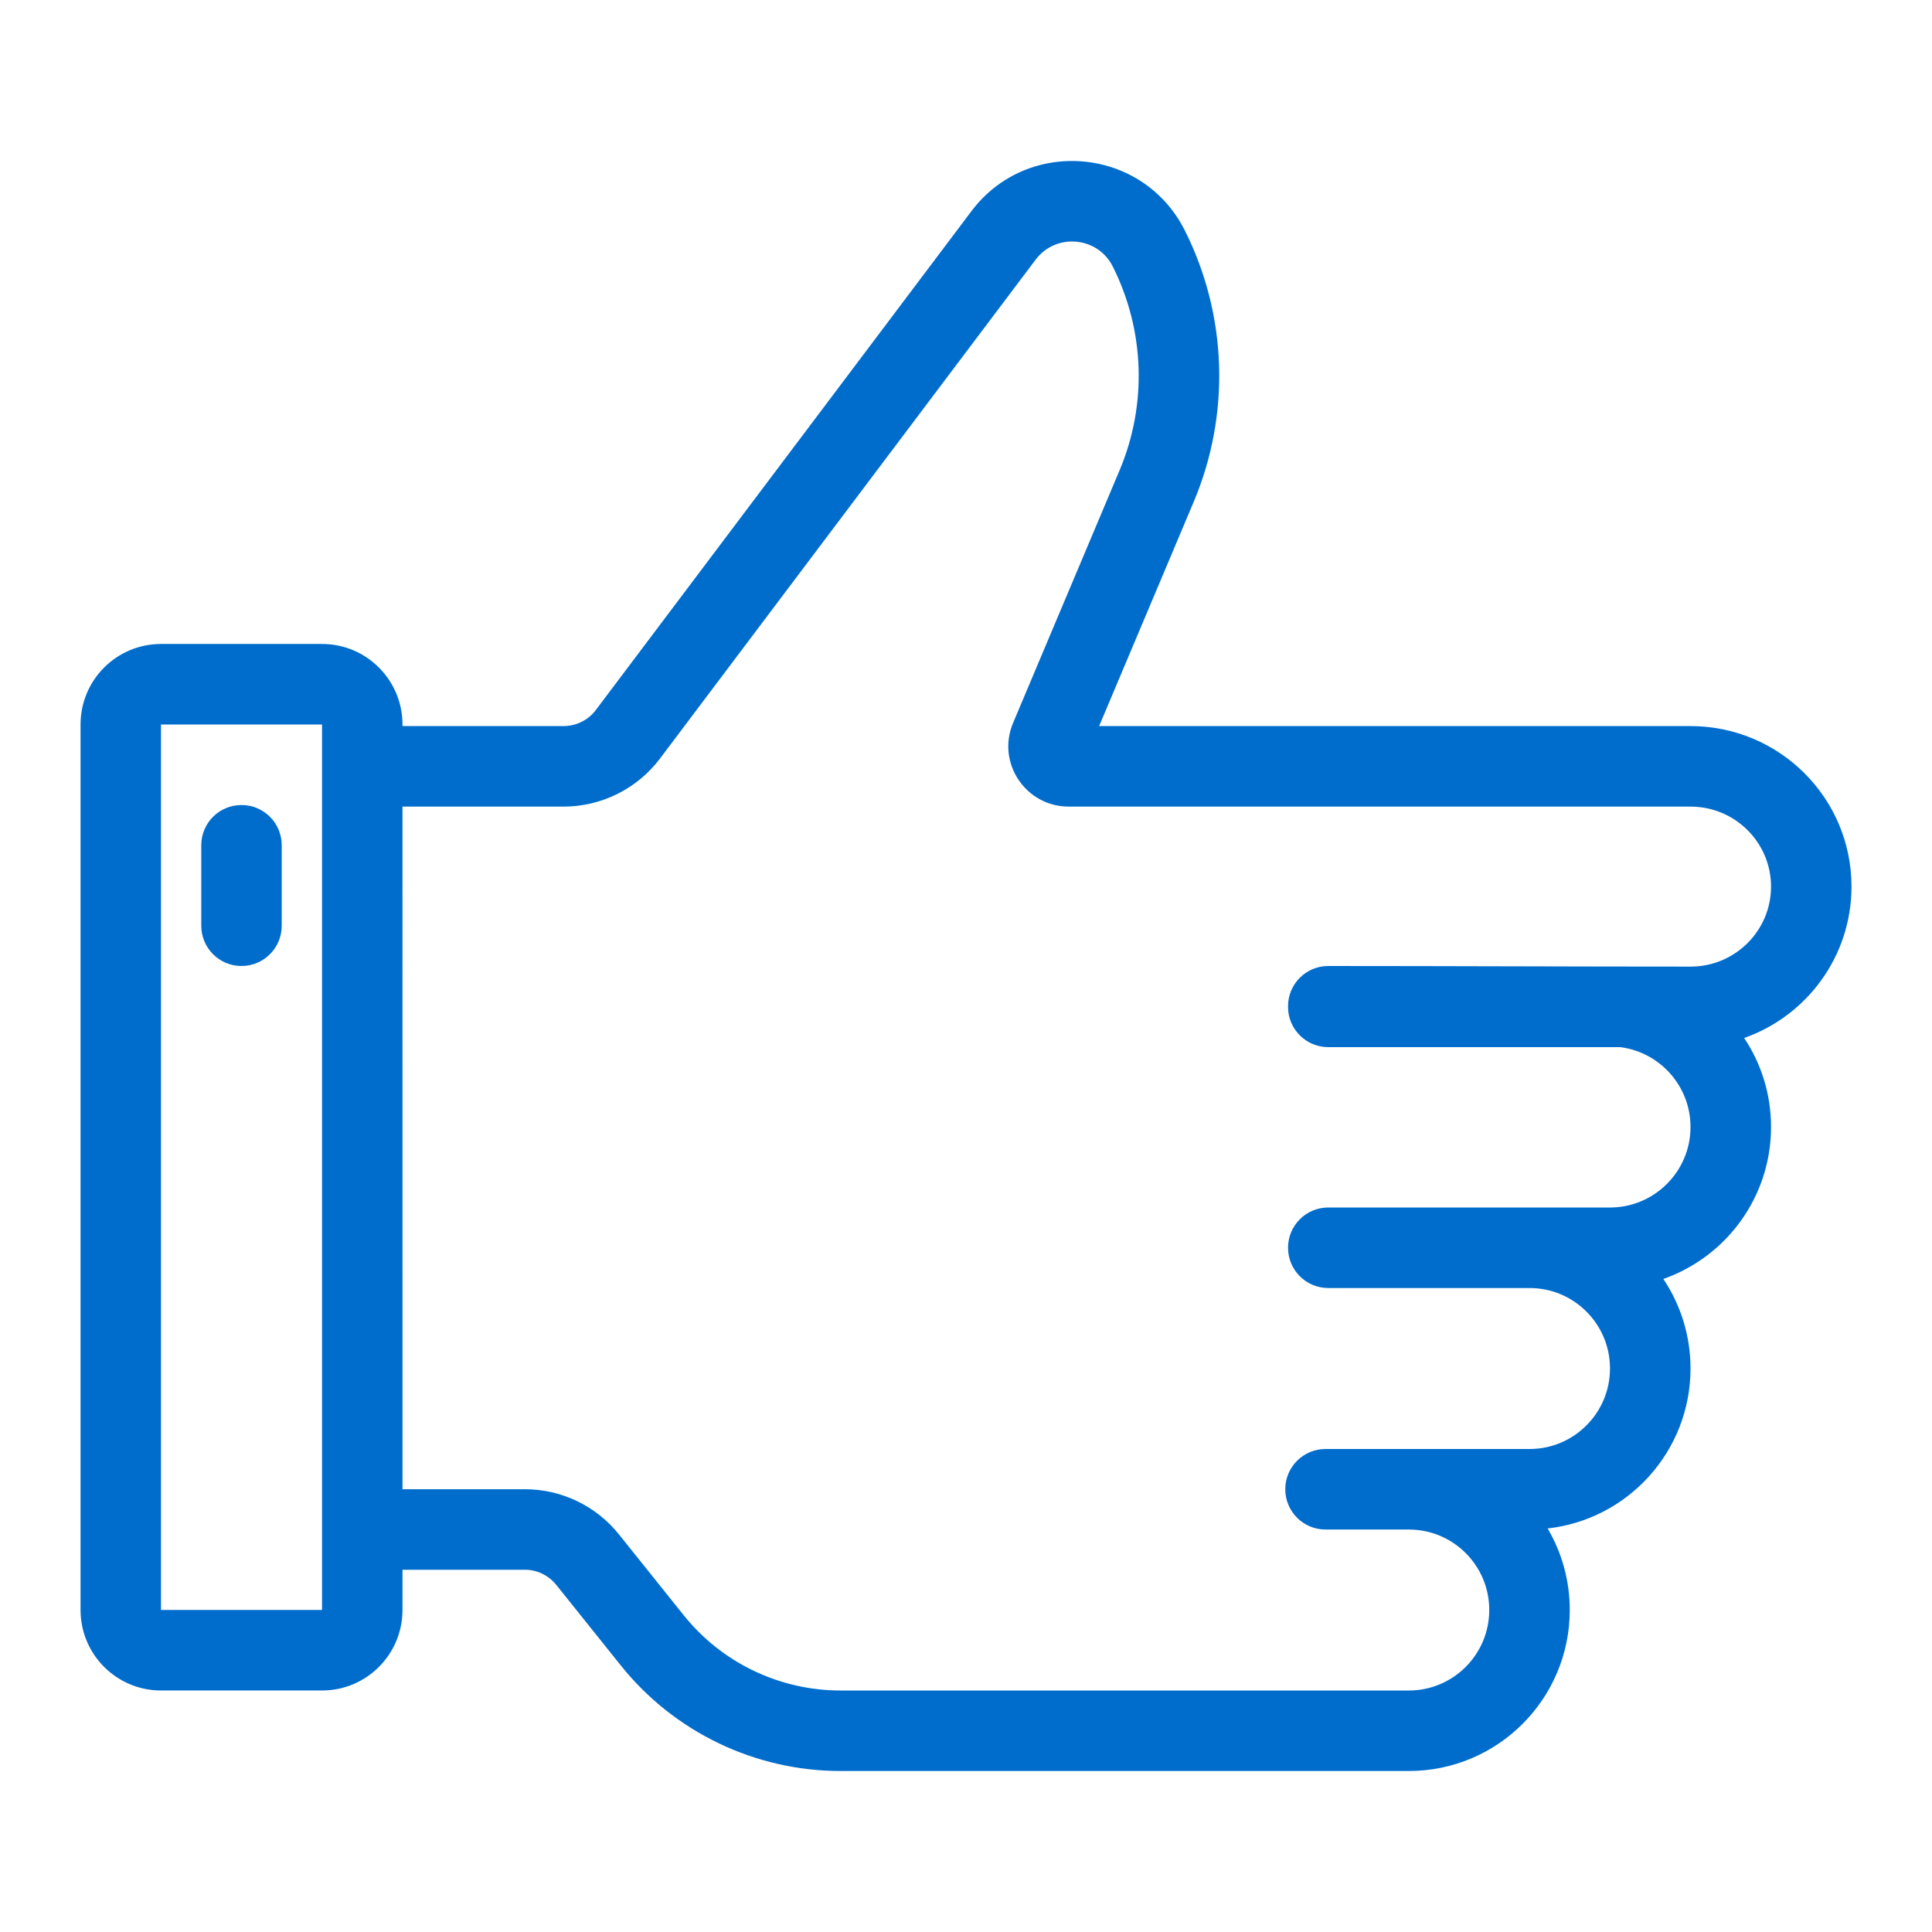 <?xml version="1.0" encoding="UTF-8"?>
<svg width="1200pt" height="1200pt" fill="#006dcd" version="1.1" viewBox="0 0 1200 1200" xmlns="http://www.w3.org/2000/svg">
 <path d="m174.98 525c0-13.828-11.156-24.984-24.984-24.984s-24.984 11.156-24.984 24.984v50.016c0 13.781 11.156 24.984 24.984 24.984s24.984-11.203 24.984-24.984z"/>
 <path d="m735.89 143.11c-26.062-51.891-97.688-58.266-132.56-11.906l-233.29 309.84c-4.688 6.234-12.141 9.938-20.016 9.938h-100.03v-0.984c0-27.609-22.359-50.016-49.969-50.016h-100.03c-27.609 0-49.969 22.406-49.969 50.016v549.98c0 27.609 22.359 50.016 49.969 50.016h100.03c27.609 0 49.969-22.406 49.969-50.016v-24.984h75.984c7.594 0 14.766 3.469 19.5 9.375l39.984 49.922c33.188 41.531 83.484 65.719 136.64 65.719h352.92c55.219 0 99.984-44.766 99.984-100.03 0-18.469-5.016-35.766-13.734-50.625 49.922-5.578 88.734-47.953 88.734-99.375 0-20.578-6.234-39.703-16.875-55.594 38.953-13.688 66.891-50.766 66.891-94.406 0-20.438-6.141-39.422-16.688-55.266 38.812-13.688 66.656-50.578 66.656-94.031 0-55.172-44.859-99.703-99.984-99.703h-367.31l58.781-139.4c22.875-54.281 20.859-115.83-5.578-168.47zm-485.9 357.89h100.03c23.531 0 45.797-11.062 59.953-29.906l233.29-309.84c12.609-16.734 38.578-14.391 47.906 4.312 19.875 39.562 21.422 85.781 4.219 126.56l-66.141 156.89c-10.453 24.797 7.875 51.984 34.547 51.984h386.21c27.703 0 50.016 22.312 50.016 49.688s-22.312 49.688-50.016 49.688c-75 0-149.95-0.375-225-0.375-13.828 0-24.984 11.203-24.984 24.984v0.422c0 13.781 11.156 24.984 24.984 24.984h181.31c24.609 3.094 43.688 24.141 43.688 49.594 0 27.609-22.406 50.016-50.016 50.016h-174.98c-13.828 0-24.984 11.203-24.984 24.984 0 13.828 11.156 25.031 24.984 25.031h125.02c27.609 0 49.969 22.359 49.969 49.969s-22.359 50.016-49.969 50.016h-126.74c-13.781 0-24.984 11.203-24.984 24.984 0 13.828 11.203 25.031 24.984 25.031h51.75c27.609 0 49.969 22.359 49.969 49.969s-22.359 50.016-49.969 50.016h-352.92c-37.969 0-73.875-17.25-97.594-46.922l-39.984-49.922c-14.203-17.812-35.766-28.172-58.547-28.172h-75.984zm-49.969 498.98h-100.03v-549.98h100.03z" fill-rule="evenodd"/>
</svg>
